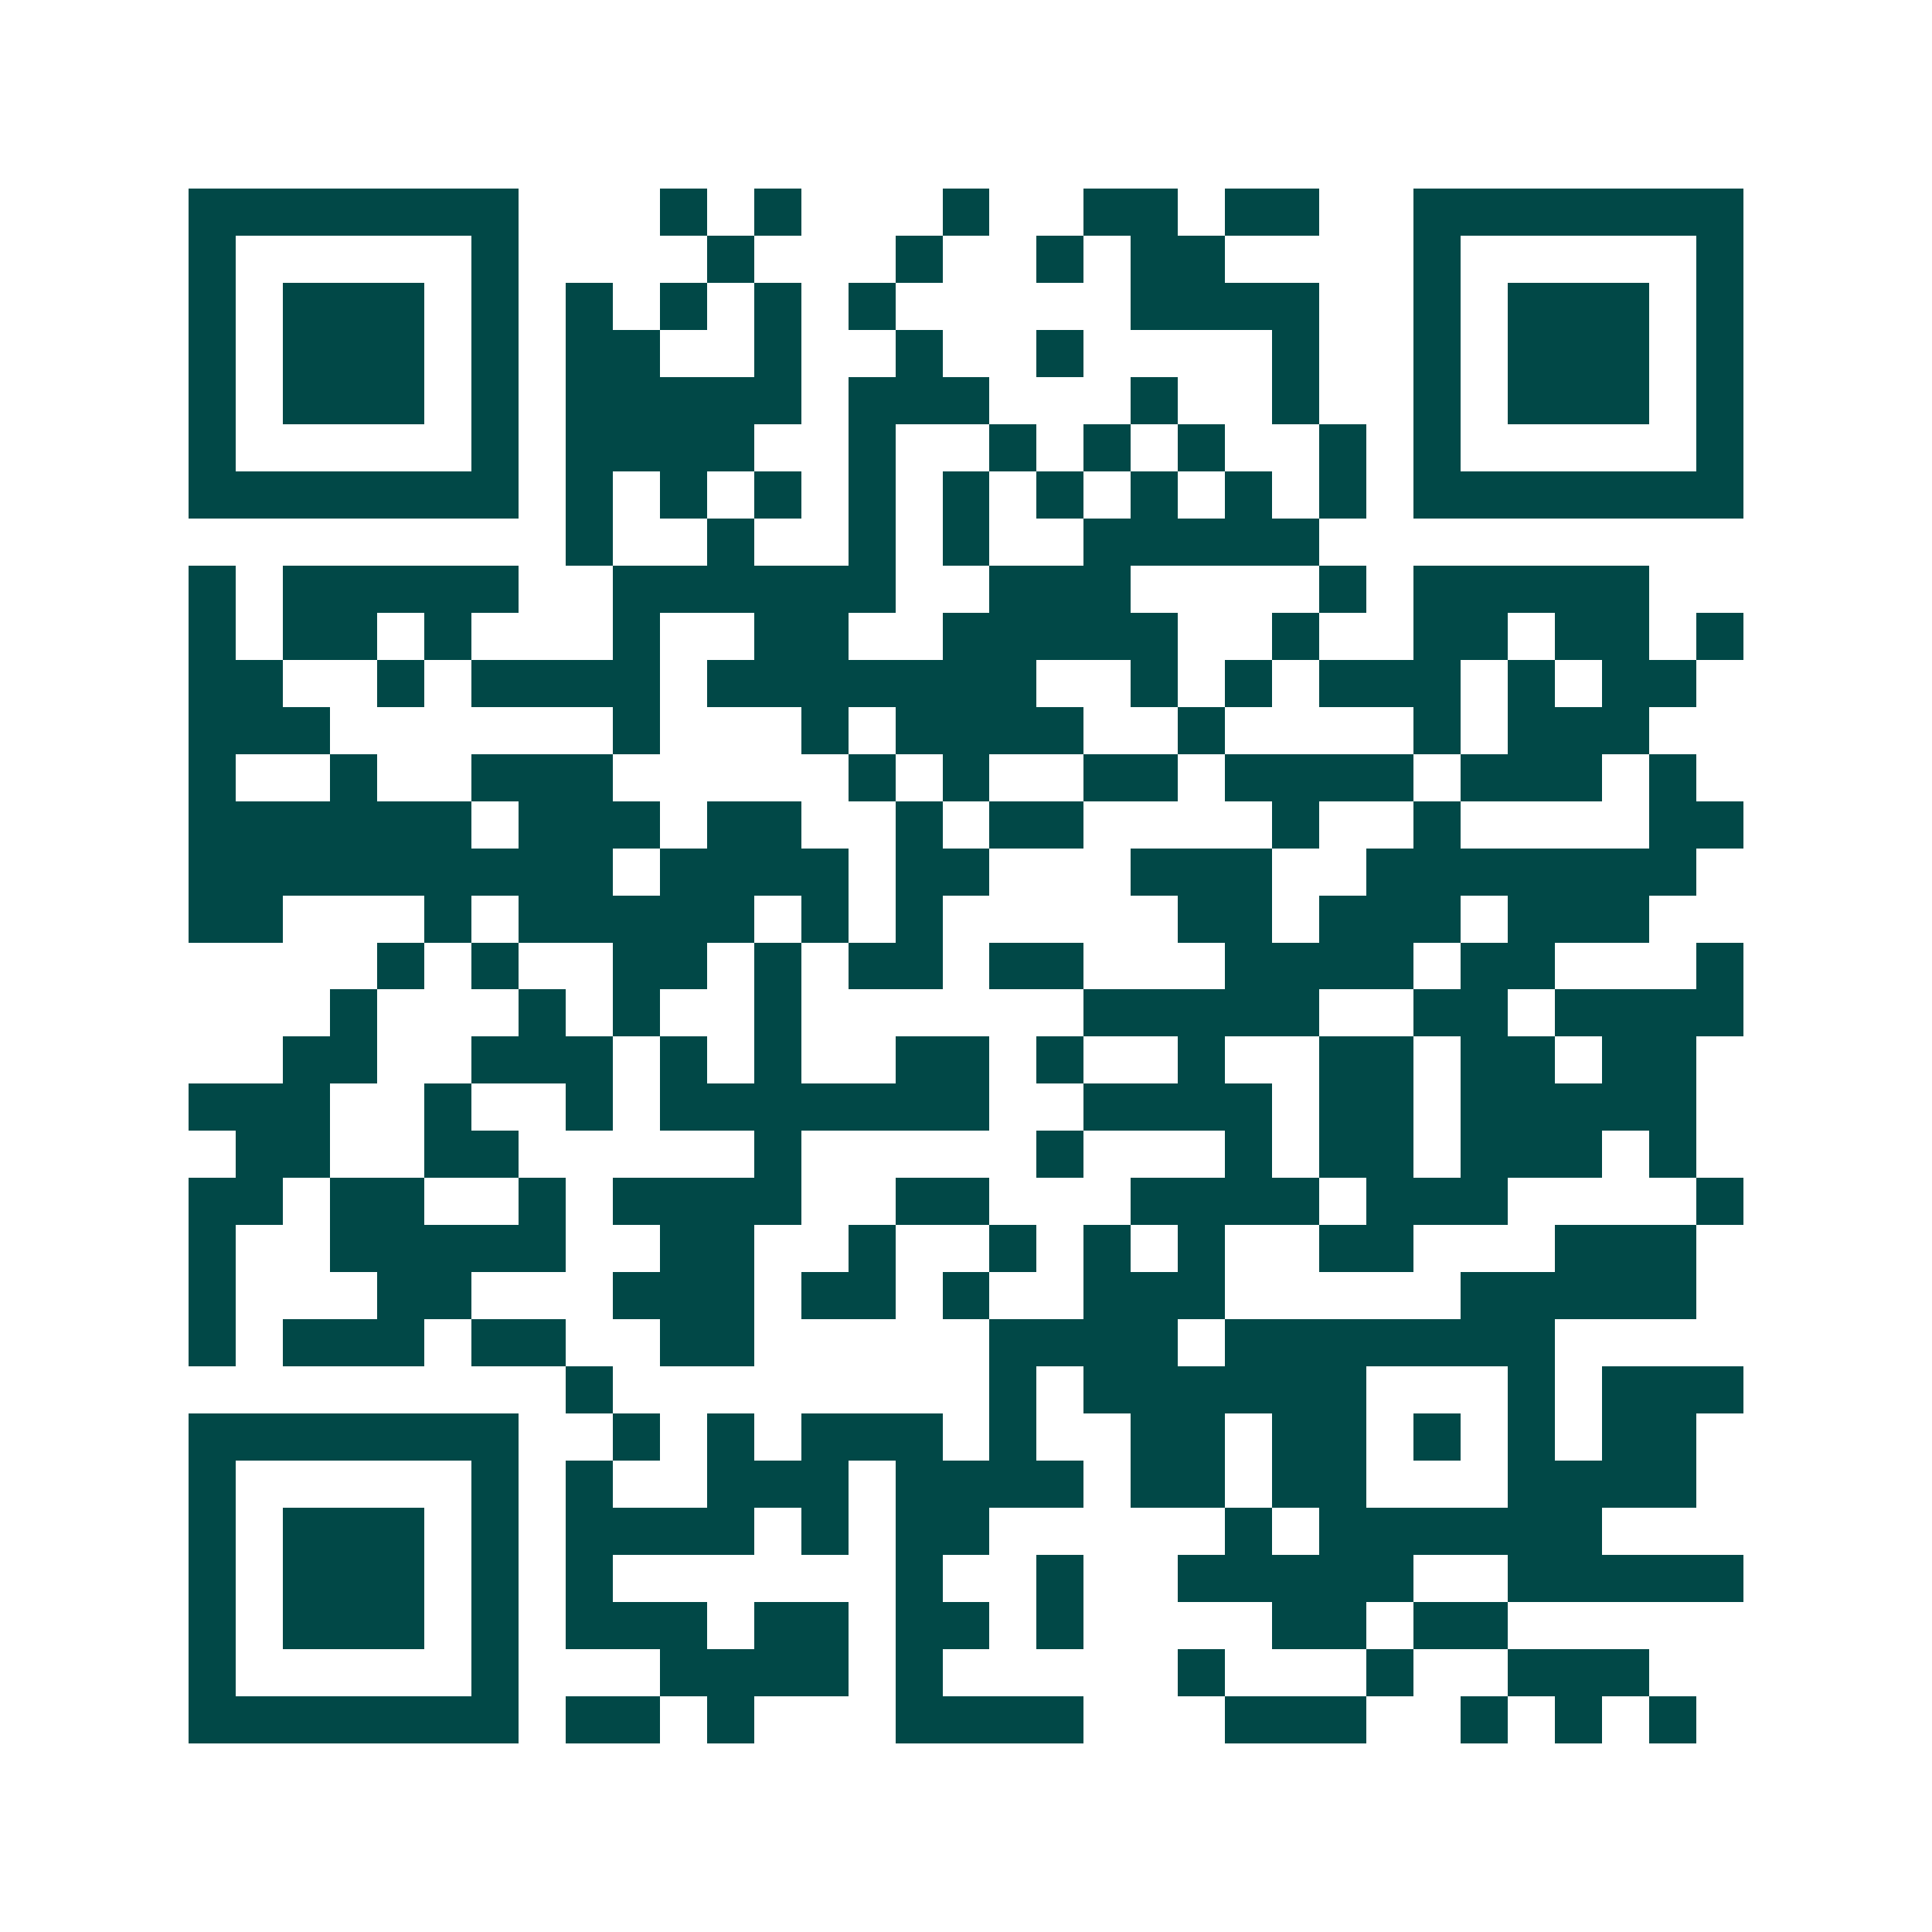<svg xmlns="http://www.w3.org/2000/svg" width="200" height="200" viewBox="0 0 41 41" shape-rendering="crispEdges"><path fill="#ffffff" d="M0 0h41v41H0z"/><path stroke="#014847" d="M4 4.5h7m3 0h1m1 0h1m3 0h1m2 0h2m1 0h2m2 0h7M4 5.5h1m5 0h1m4 0h1m3 0h1m2 0h1m1 0h2m4 0h1m5 0h1M4 6.5h1m1 0h3m1 0h1m1 0h1m1 0h1m1 0h1m1 0h1m5 0h4m2 0h1m1 0h3m1 0h1M4 7.5h1m1 0h3m1 0h1m1 0h2m2 0h1m2 0h1m2 0h1m4 0h1m2 0h1m1 0h3m1 0h1M4 8.5h1m1 0h3m1 0h1m1 0h5m1 0h3m3 0h1m2 0h1m2 0h1m1 0h3m1 0h1M4 9.5h1m5 0h1m1 0h4m2 0h1m2 0h1m1 0h1m1 0h1m2 0h1m1 0h1m5 0h1M4 10.5h7m1 0h1m1 0h1m1 0h1m1 0h1m1 0h1m1 0h1m1 0h1m1 0h1m1 0h1m1 0h7M12 11.5h1m2 0h1m2 0h1m1 0h1m2 0h5M4 12.5h1m1 0h5m2 0h6m2 0h3m4 0h1m1 0h5M4 13.5h1m1 0h2m1 0h1m3 0h1m2 0h2m2 0h5m2 0h1m2 0h2m1 0h2m1 0h1M4 14.5h2m2 0h1m1 0h4m1 0h7m2 0h1m1 0h1m1 0h3m1 0h1m1 0h2M4 15.5h3m6 0h1m3 0h1m1 0h4m2 0h1m4 0h1m1 0h3M4 16.5h1m2 0h1m2 0h3m5 0h1m1 0h1m2 0h2m1 0h4m1 0h3m1 0h1M4 17.5h6m1 0h3m1 0h2m2 0h1m1 0h2m4 0h1m2 0h1m4 0h2M4 18.5h9m1 0h4m1 0h2m3 0h3m2 0h7M4 19.5h2m3 0h1m1 0h5m1 0h1m1 0h1m5 0h2m1 0h3m1 0h3M8 20.5h1m1 0h1m2 0h2m1 0h1m1 0h2m1 0h2m3 0h4m1 0h2m3 0h1M7 21.5h1m3 0h1m1 0h1m2 0h1m6 0h5m2 0h2m1 0h4M6 22.5h2m2 0h3m1 0h1m1 0h1m2 0h2m1 0h1m2 0h1m2 0h2m1 0h2m1 0h2M4 23.5h3m2 0h1m2 0h1m1 0h7m2 0h4m1 0h2m1 0h5M5 24.5h2m2 0h2m5 0h1m5 0h1m3 0h1m1 0h2m1 0h3m1 0h1M4 25.5h2m1 0h2m2 0h1m1 0h4m2 0h2m3 0h4m1 0h3m4 0h1M4 26.5h1m2 0h5m2 0h2m2 0h1m2 0h1m1 0h1m1 0h1m2 0h2m3 0h3M4 27.5h1m3 0h2m3 0h3m1 0h2m1 0h1m2 0h3m5 0h5M4 28.5h1m1 0h3m1 0h2m2 0h2m5 0h4m1 0h7M12 29.5h1m8 0h1m1 0h6m3 0h1m1 0h3M4 30.5h7m2 0h1m1 0h1m1 0h3m1 0h1m2 0h2m1 0h2m1 0h1m1 0h1m1 0h2M4 31.5h1m5 0h1m1 0h1m2 0h3m1 0h4m1 0h2m1 0h2m3 0h4M4 32.5h1m1 0h3m1 0h1m1 0h4m1 0h1m1 0h2m5 0h1m1 0h6M4 33.5h1m1 0h3m1 0h1m1 0h1m6 0h1m2 0h1m2 0h5m2 0h5M4 34.5h1m1 0h3m1 0h1m1 0h3m1 0h2m1 0h2m1 0h1m4 0h2m1 0h2M4 35.5h1m5 0h1m3 0h4m1 0h1m5 0h1m3 0h1m2 0h3M4 36.5h7m1 0h2m1 0h1m3 0h4m3 0h3m2 0h1m1 0h1m1 0h1"/></svg>

